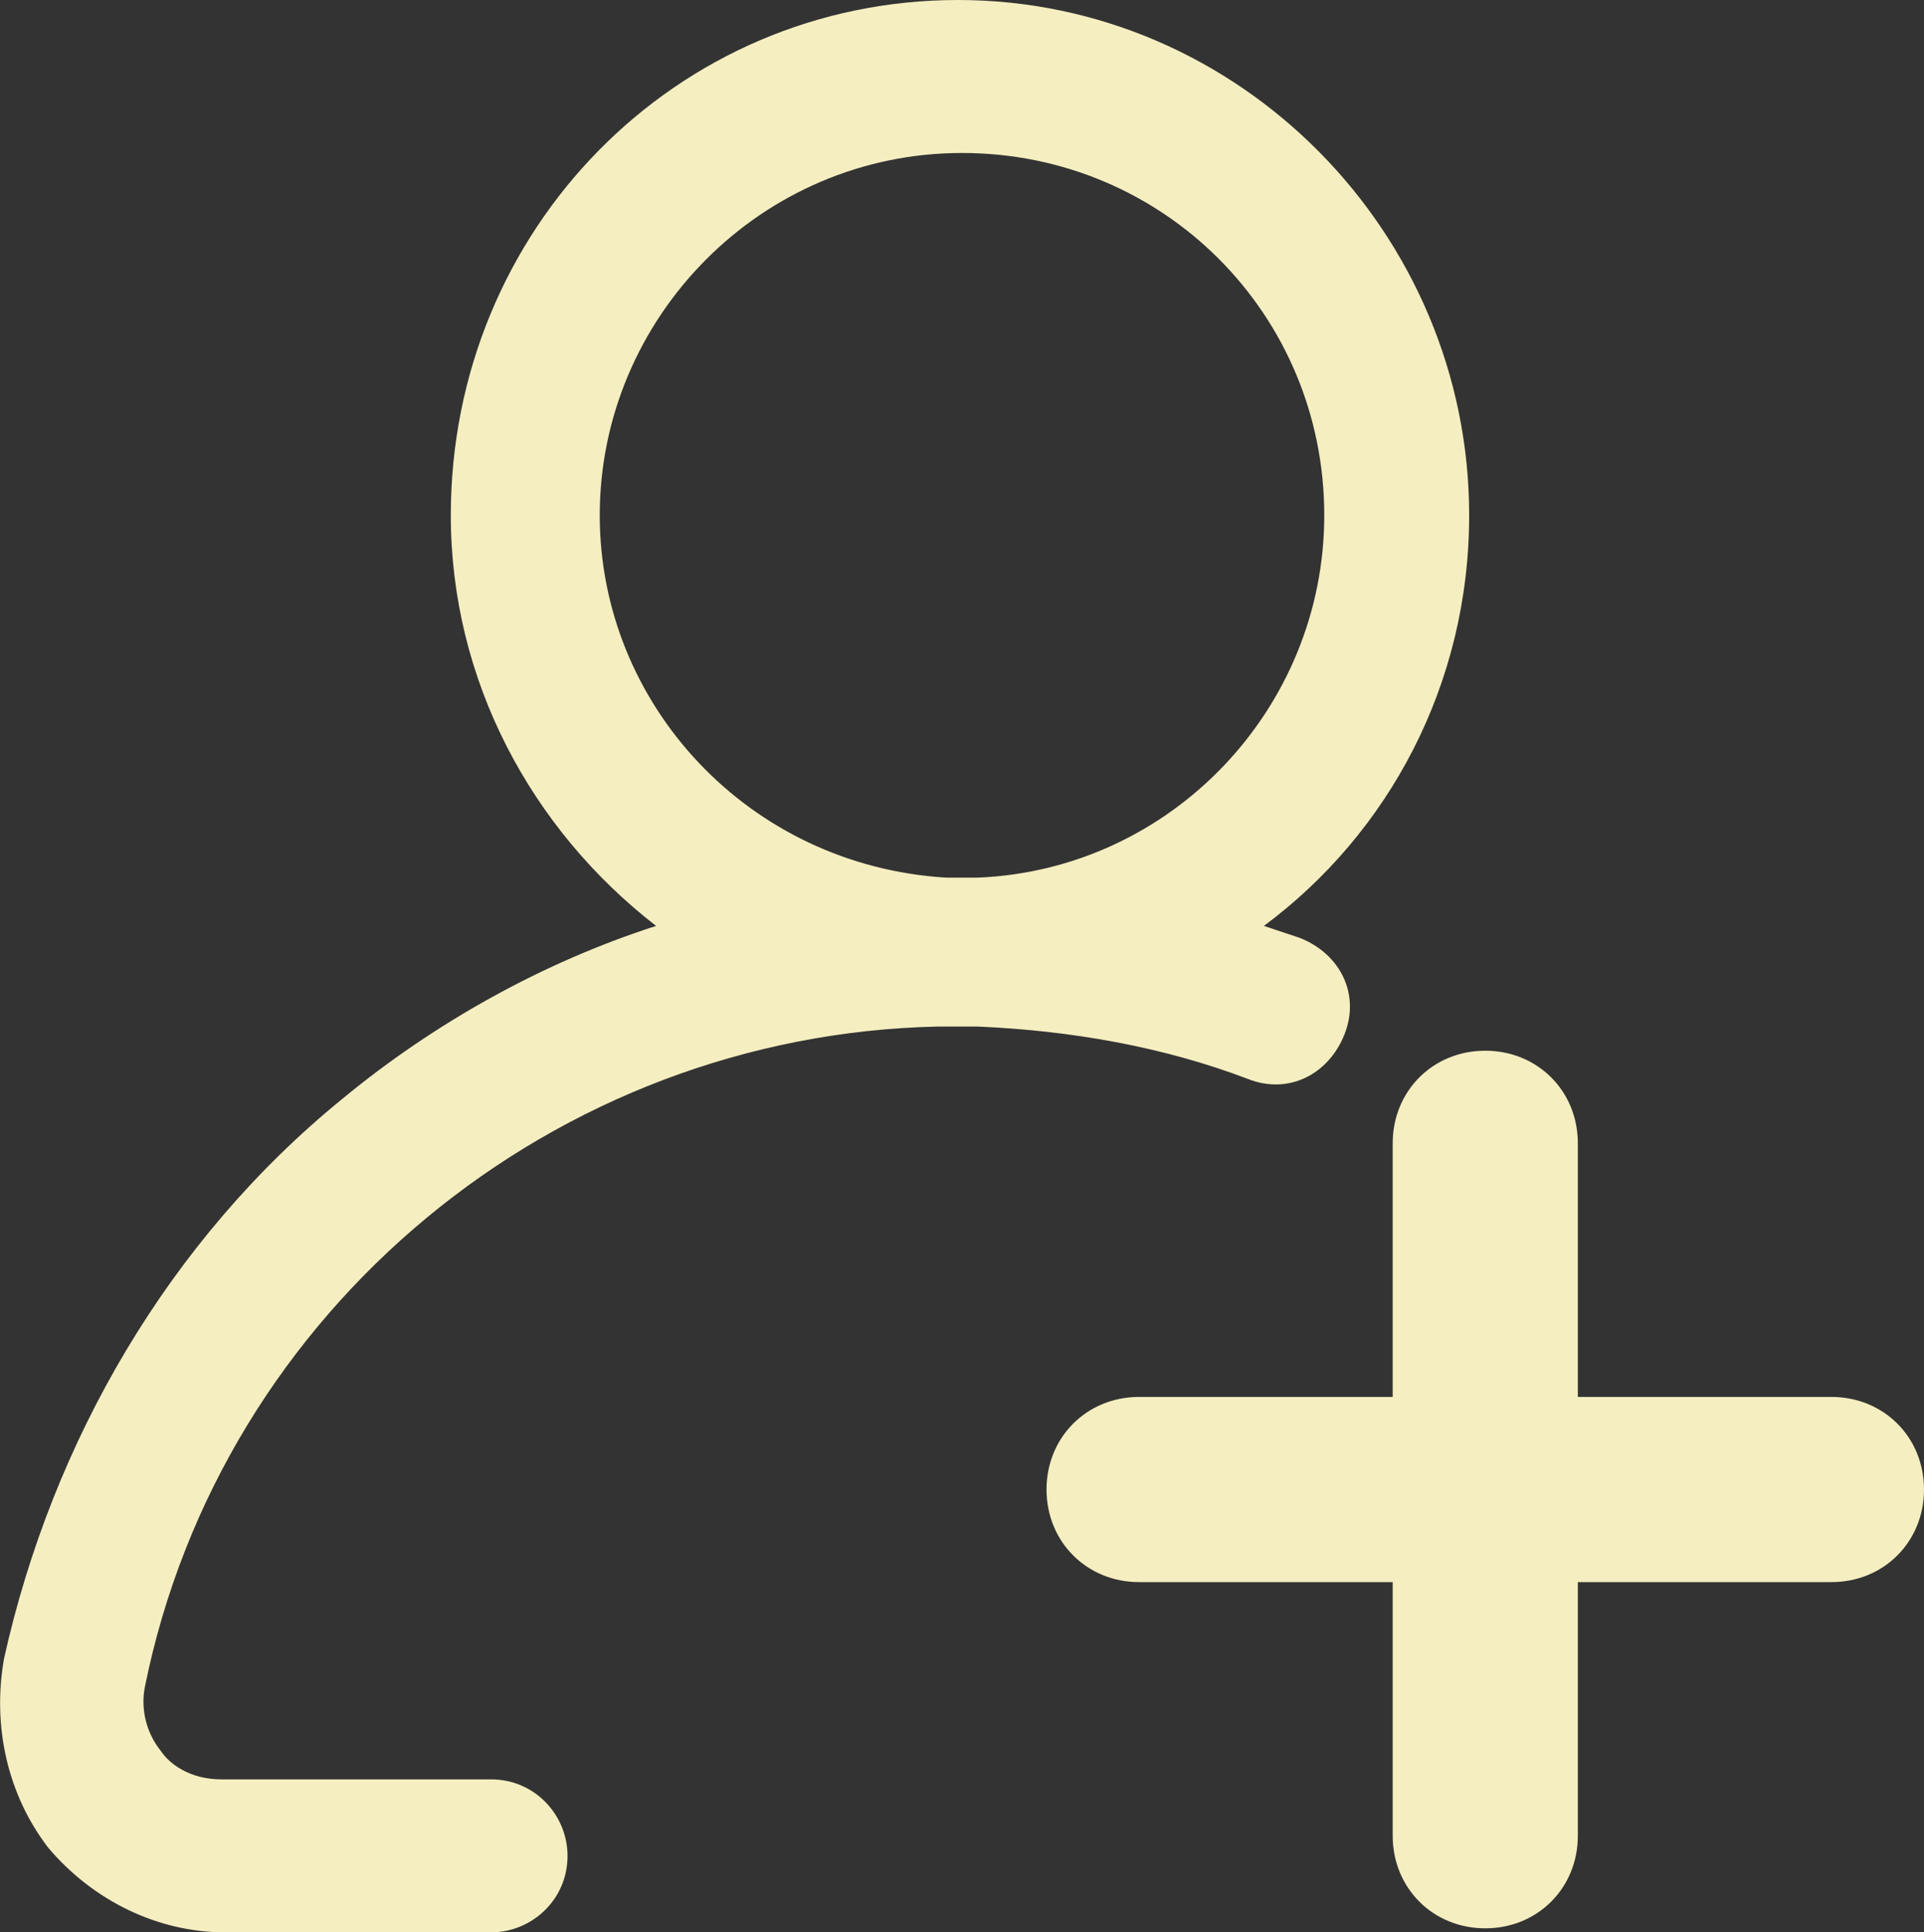 <svg id="Layer_1" xmlns="http://www.w3.org/2000/svg" xmlns:xlink="http://www.w3.org/1999/xlink" viewBox="0 0 47.8 48" style="enable-background:new 0 0 47.8 48"><rect x="0" y="0" width="47.8" height="48" fill="#333333" stroke="none"/><style>.st0{fill:#f5eec0}</style><path class="st0" d="M12.2 44.2H5.5c-.8.0-1.3-.4-1.5-.7-.4-.5-.5-1.1-.4-1.6 1.9-9.4 10.2-16.2 19.7-16.4.2.0.3.0.5.0.2.0.3.0.5.0 2.3.1 4.6.5 6.7 1.3 1 .4 2-.1 2.4-1.1.4-1-.1-2-1.1-2.4-.3-.1-.6-.2-.9-.3 3.1-2.3 5.1-6 5.1-10.2.0-7-5.7-12.8-12.7-12.8S11.2 5.7 11.2 12.8c0 4.1 2 7.8 5.1 10.2-2.8.9-5.5 2.4-7.8 4.3-4.3 3.5-7.2 8.5-8.4 13.9-.3 1.7.1 3.4 1.1 4.7C2.3 47.2 3.9 48 5.6 48h6.6c1 0 1.9-.8 1.9-1.9C14.1 45.1 13.3 44.2 12.2 44.2zM14.9 12.8c0-4.9 4-9 9-9s9 4 9 9c0 4.8-3.8 8.8-8.6 9-.1.0-.3.0-.4.0s-.3.0-.4.0C18.6 21.5 14.9 17.5 14.9 12.8zM47.8 37c0 1.3-1 2.3-2.3 2.3h-6.3v6.3c0 1.3-1 2.3-2.3 2.3-1.3.0-2.3-1-2.3-2.3v-6.3h-6.3c-1.3.0-2.3-1-2.3-2.3.0-1.3 1-2.3 2.3-2.3h6.3v-6.3c0-1.3 1-2.3 2.3-2.3 1.3.0 2.3 1 2.3 2.3v6.3h6.3C46.8 34.7 47.8 35.7 47.8 37z"/></svg>